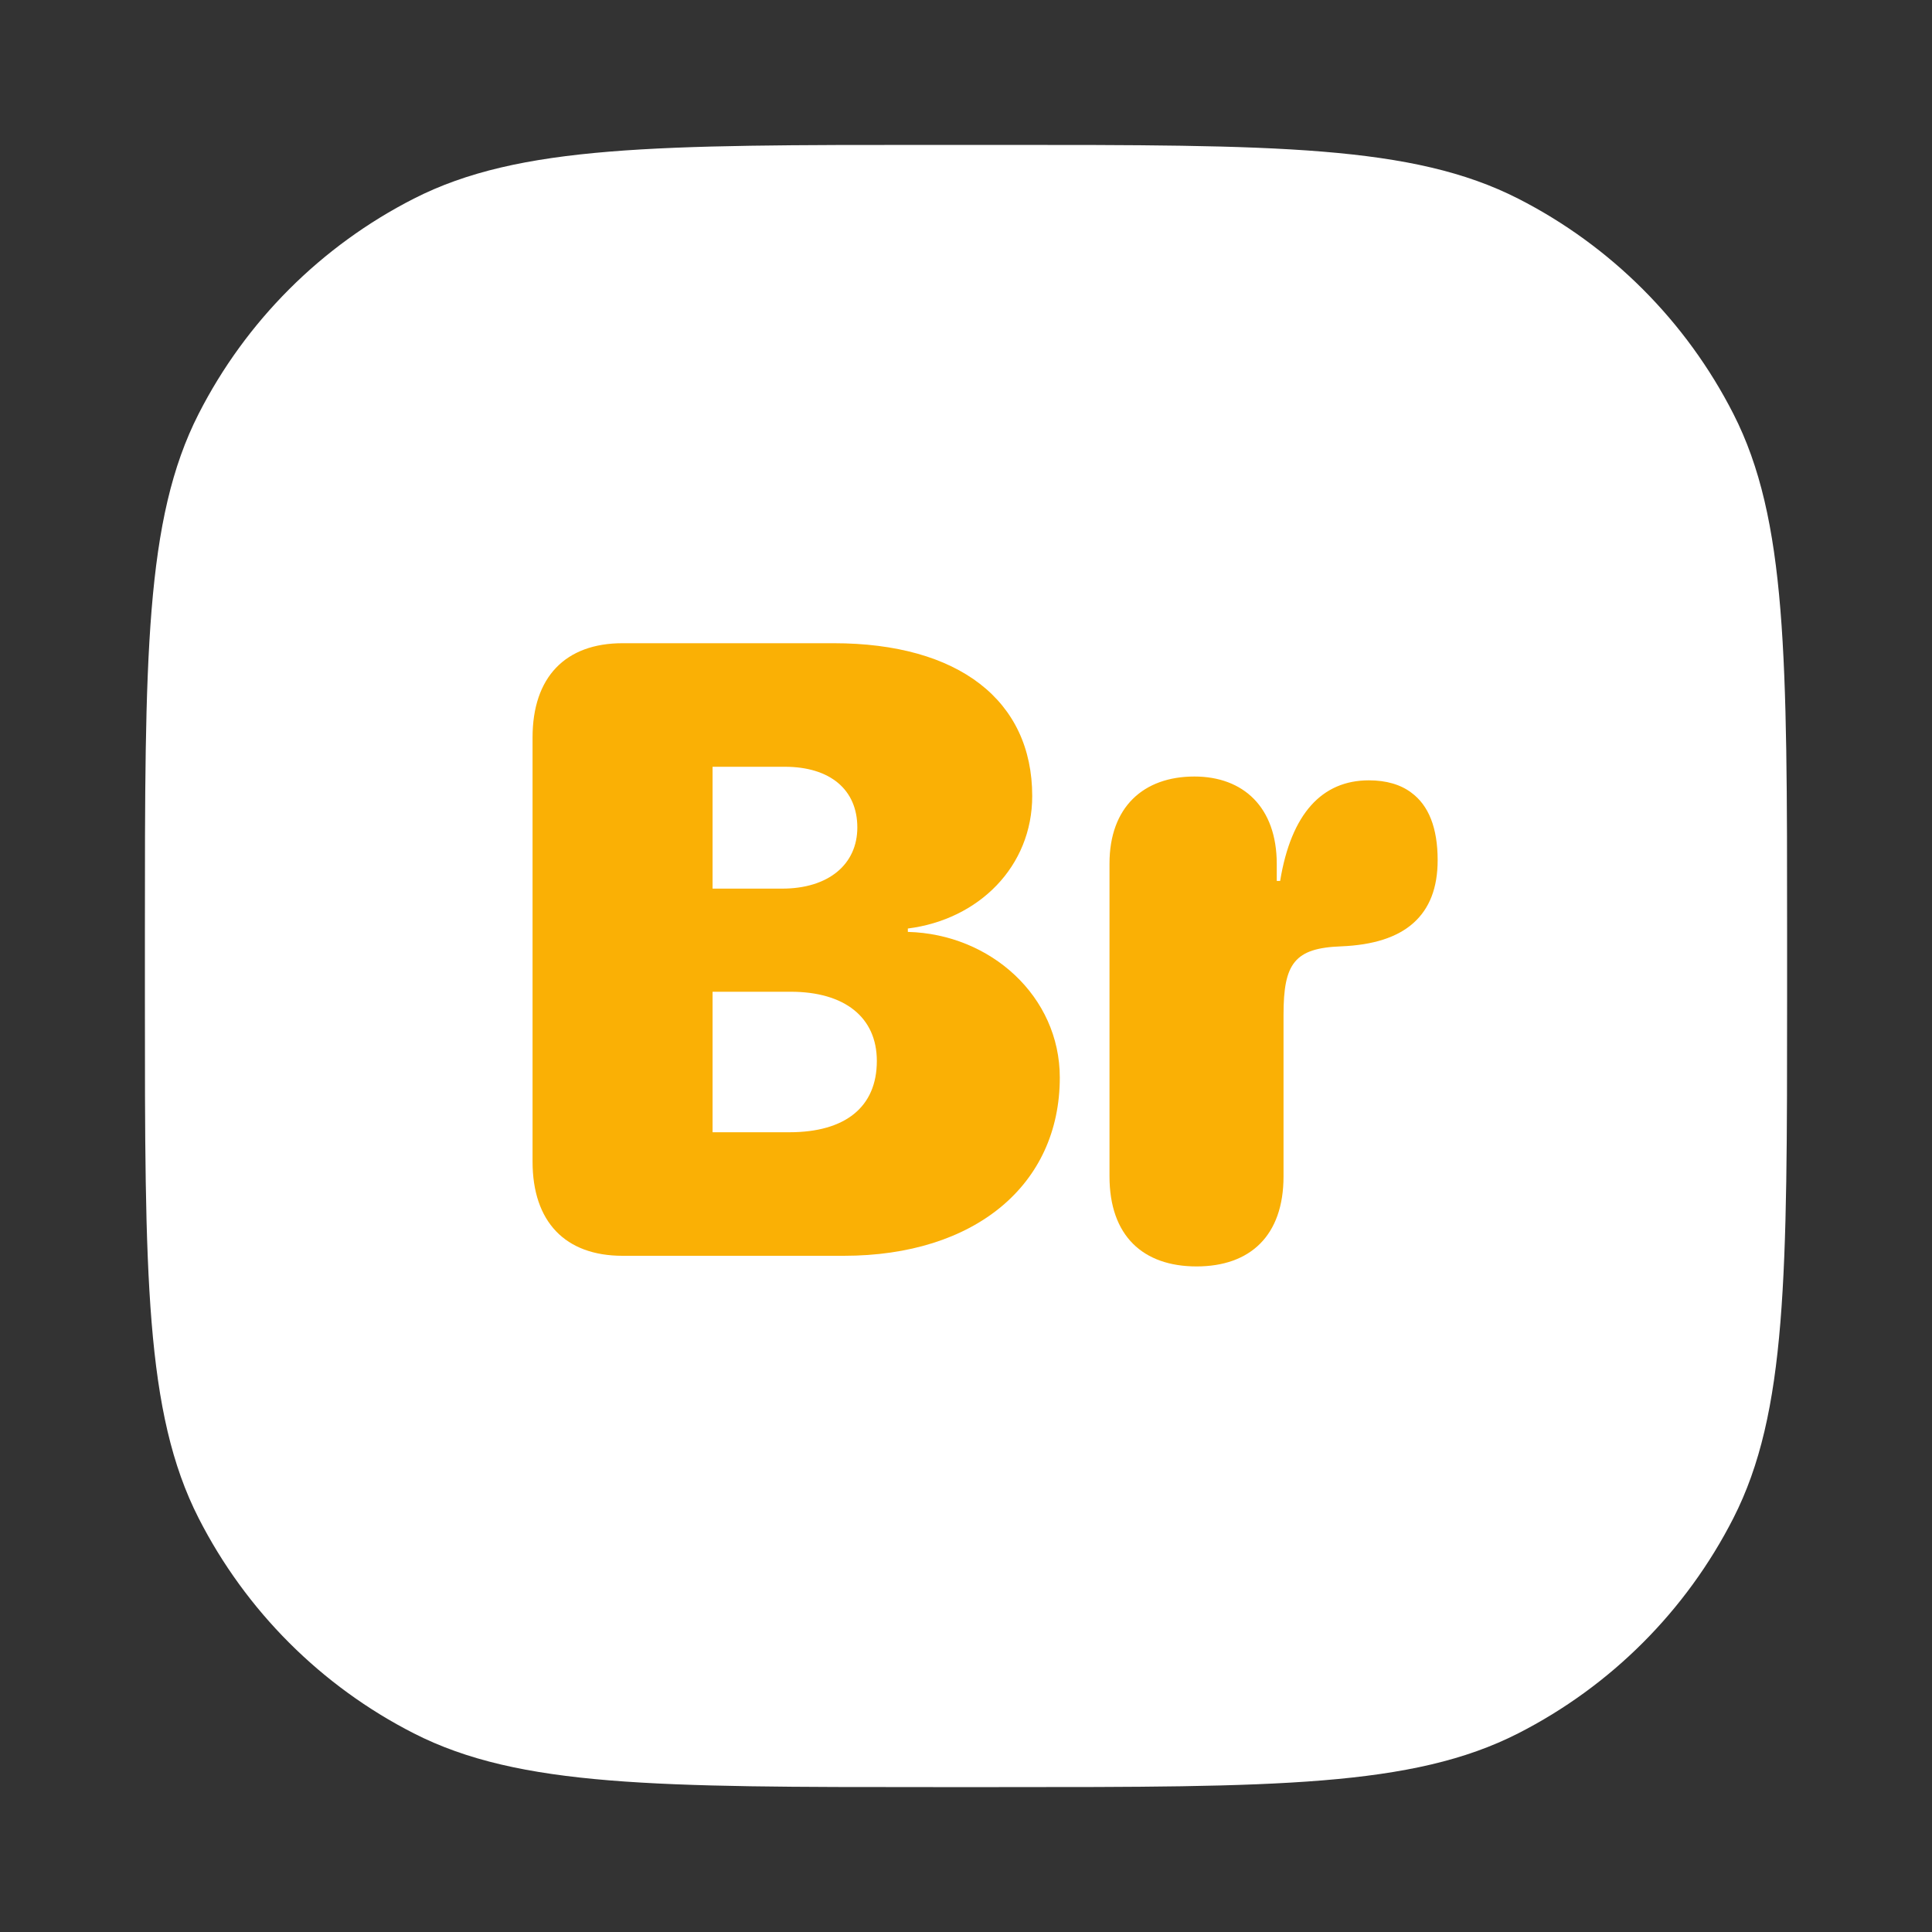<svg width="40" height="40" viewBox="0 0 40 40" fill="none" xmlns="http://www.w3.org/2000/svg">
<rect x="0" y="0" width="40" height="40" fill="#333333" stroke="none"/>
<path d="M3 19.32C3 13.607 3 10.751 4.112 8.569C5.09 6.65 6.65 5.09 8.569 4.112C10.751 3 13.607 3 19.32 3H20.68C26.392 3 29.249 3 31.431 4.112C33.35 5.09 34.91 6.65 35.888 8.569C37 10.751 37 13.607 37 19.32V20.68C37 26.392 37 29.249 35.888 31.431C34.91 33.35 33.35 34.91 31.431 35.888C29.249 37 26.392 37 20.68 37H19.32C13.607 37 10.751 37 8.569 35.888C6.65 34.91 5.09 33.35 4.112 31.431C3 29.249 3 26.392 3 20.68V19.32Z" fill="white"/>
<path d="M12.89 26H17.469C20.185 26 21.942 24.532 21.942 22.309C21.942 20.63 20.51 19.338 18.796 19.294V19.224C20.264 19.039 21.371 17.94 21.371 16.481C21.371 14.504 19.851 13.317 17.258 13.317H12.89C11.703 13.317 11.026 14.021 11.026 15.269V24.049C11.026 25.297 11.703 26 12.89 26ZM14.753 18.398V15.875H16.247C17.188 15.875 17.75 16.35 17.75 17.132C17.75 17.896 17.152 18.398 16.194 18.398H14.753ZM14.753 23.442V20.533H16.37C17.486 20.533 18.154 21.061 18.154 21.966C18.154 22.924 17.495 23.442 16.344 23.442H14.753Z" fill="#FAB005"/>
<path d="M24.773 26.22C25.88 26.22 26.574 25.587 26.574 24.356V21.008C26.574 19.944 26.803 19.628 27.77 19.593C28.429 19.566 28.93 19.408 29.264 19.109C29.598 18.811 29.765 18.38 29.765 17.809C29.765 17.141 29.58 16.675 29.22 16.411C29 16.244 28.701 16.156 28.341 16.156C27.374 16.156 26.732 16.842 26.504 18.239H26.434V17.888C26.434 16.71 25.739 16.077 24.729 16.077C23.674 16.077 22.971 16.71 22.971 17.879V24.356C22.971 25.587 23.665 26.22 24.773 26.22Z" fill="#FAB005"/>
</svg>
